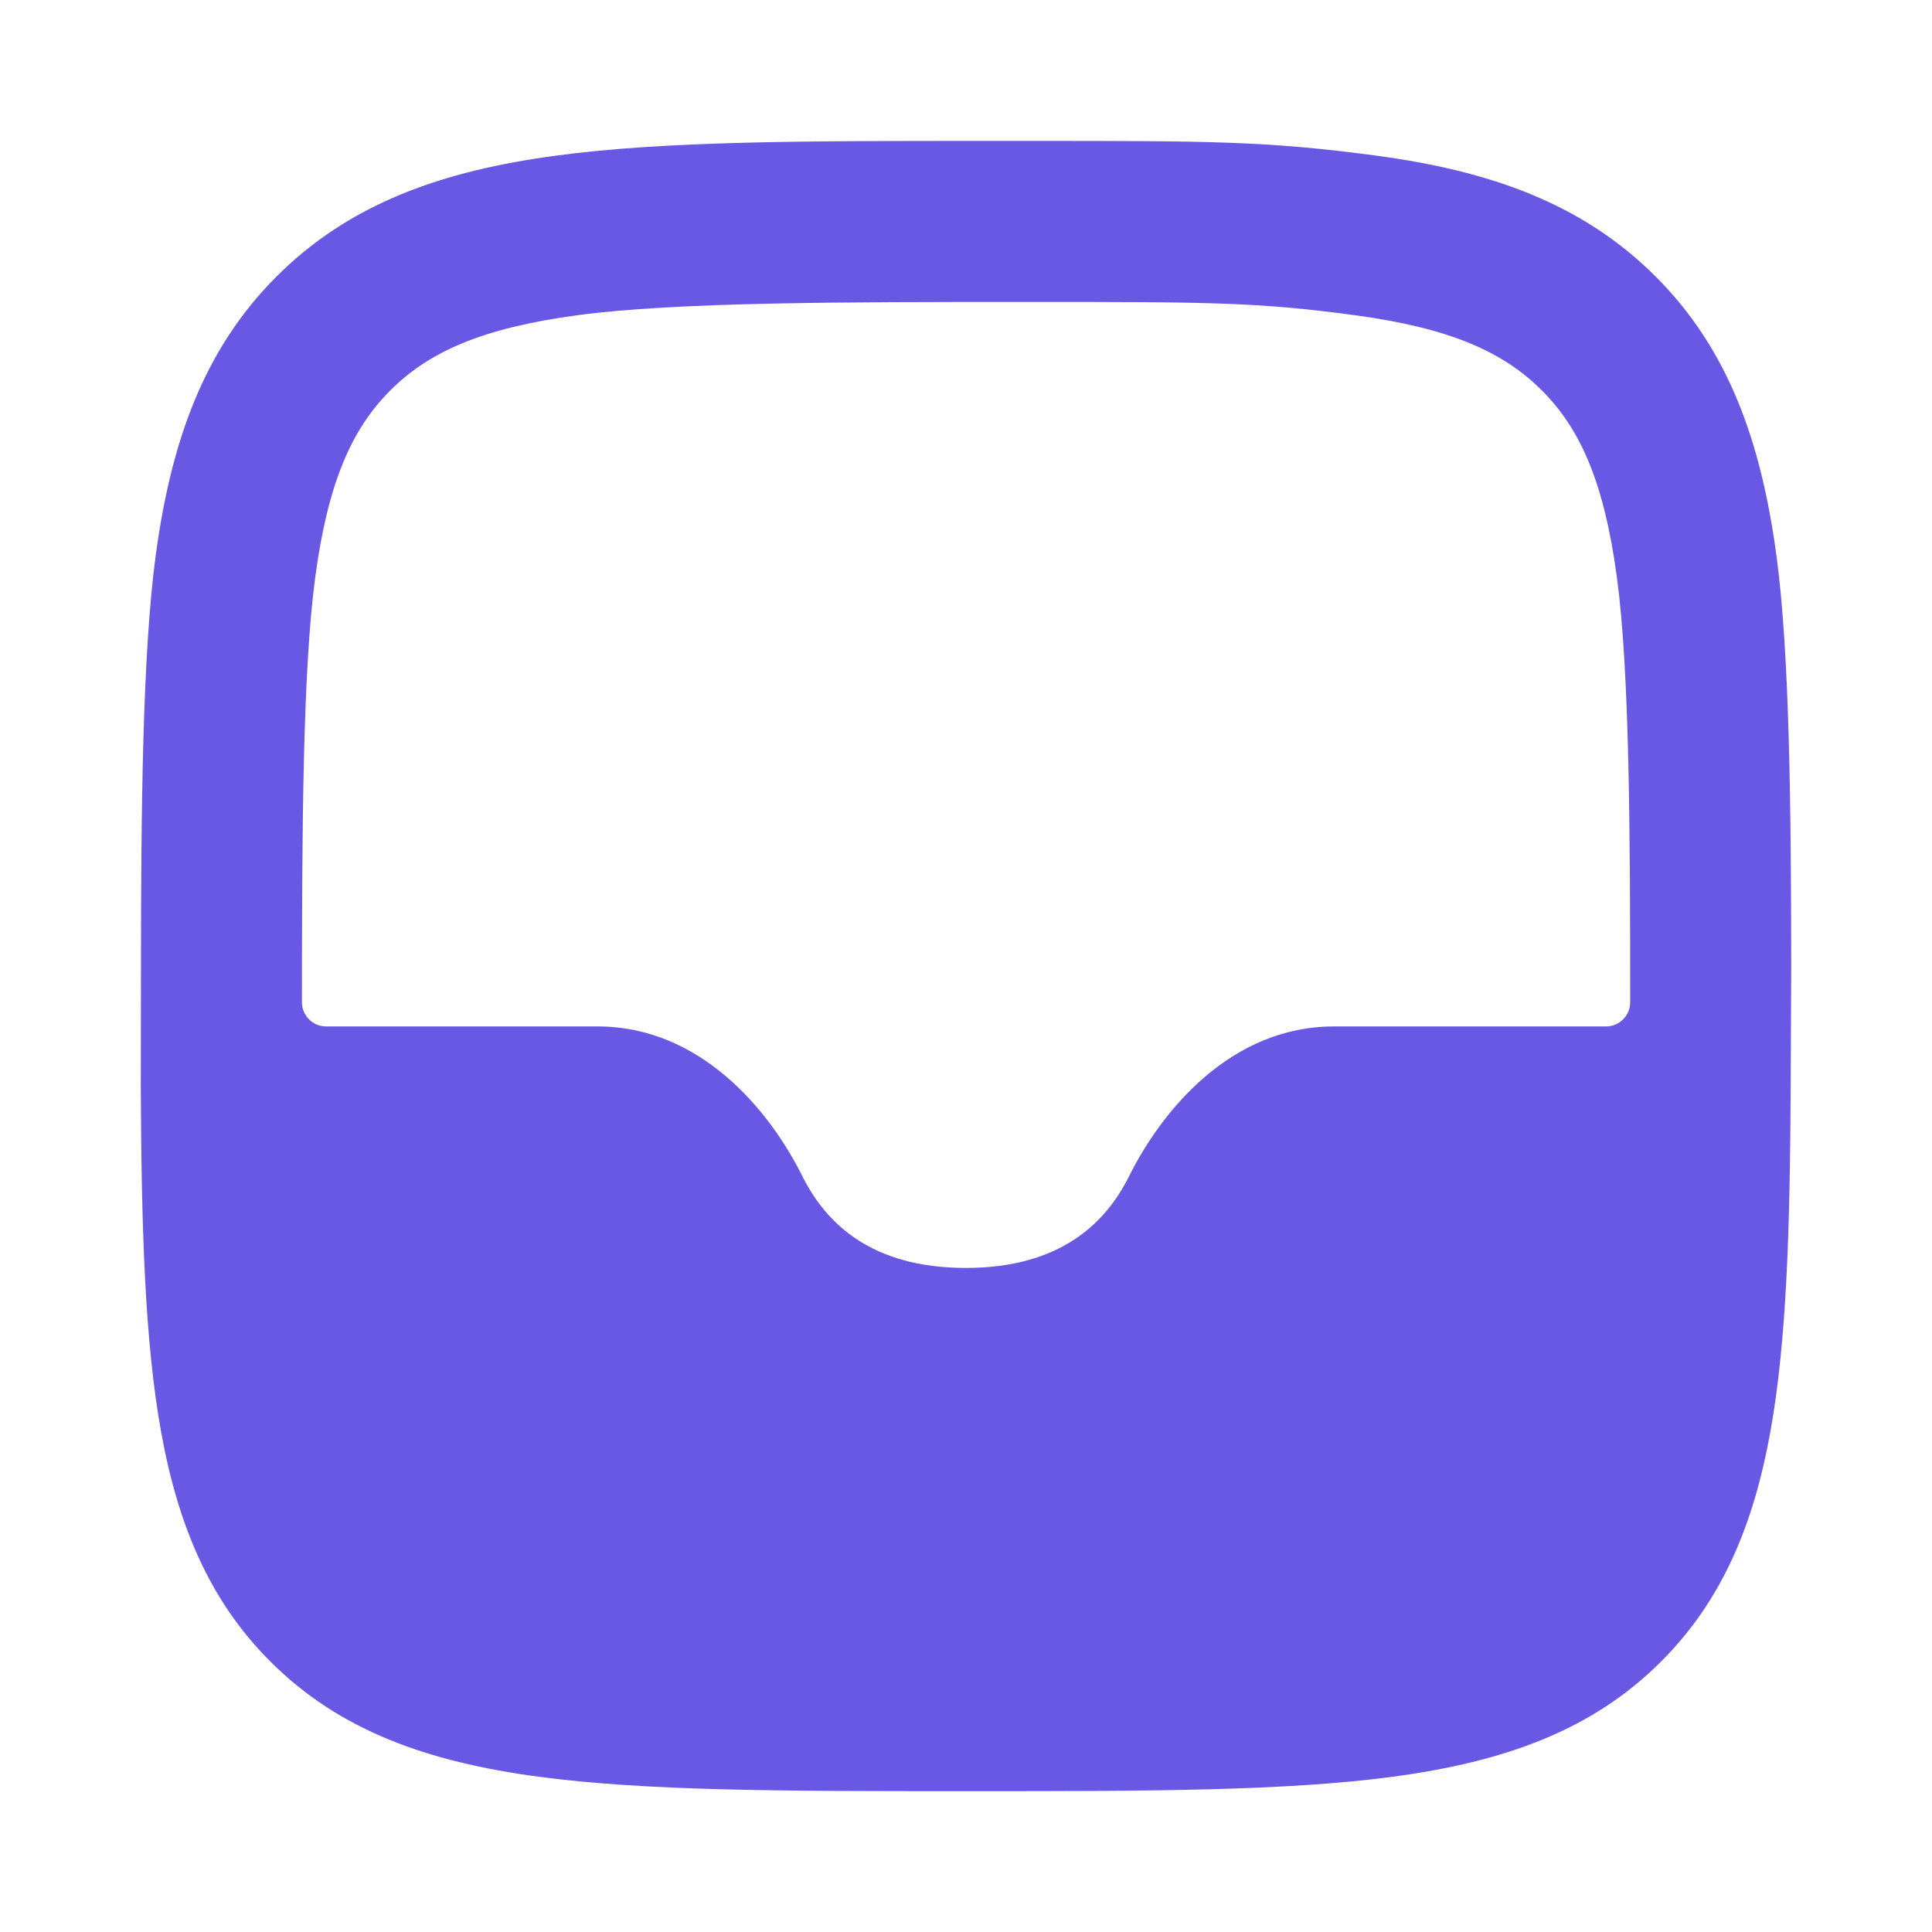 <svg width="32" height="32" viewBox="0 0 32 32" fill="none" xmlns="http://www.w3.org/2000/svg">
<path fill-rule="evenodd" clip-rule="evenodd" d="M17.101 2.334C20.002 2.334 20.982 2.334 22.795 2.578C24.668 2.829 26.206 3.363 27.422 4.58C28.639 5.796 29.172 7.334 29.424 9.207C29.643 10.833 29.665 13.397 29.668 16.001L29.659 18.006C29.648 20.328 29.595 22.206 29.322 23.72C29.043 25.262 28.521 26.512 27.514 27.519C26.37 28.664 24.914 29.18 23.078 29.427C21.287 29.667 18.993 29.667 16.072 29.667H15.919C12.998 29.667 10.704 29.667 8.913 29.427C7.077 29.18 5.621 28.664 4.477 27.519C3.47 26.512 2.948 25.262 2.669 23.72C2.396 22.206 2.343 20.328 2.332 18.006L2.335 16.001C2.337 13.397 2.36 10.833 2.578 9.207C2.83 7.334 3.364 5.796 4.58 4.58C5.797 3.363 7.335 2.829 9.208 2.578C11.021 2.334 13.334 2.334 16.235 2.334H17.101ZM26.781 9.562C26.989 11.106 27.001 13.732 27.001 16.601C27.001 16.821 26.822 17.001 26.601 17.001L22.095 17.001C20.388 17.001 19.247 18.387 18.7 19.484C18.313 20.259 17.562 21.001 15.996 21.001C14.43 21.001 13.678 20.259 13.291 19.484C12.744 18.387 11.603 17.001 9.896 17.001L5.401 17.001C5.18 17.001 5.001 16.821 5.001 16.601C5.002 13.732 5.014 11.106 5.221 9.562C5.433 7.985 5.827 7.104 6.466 6.465C7.104 5.827 7.986 5.433 9.563 5.221C11.178 5.003 13.978 5.001 17.001 5.001C20.024 5.001 20.825 5.003 22.44 5.221C24.017 5.433 24.898 5.827 25.537 6.465C26.175 7.104 26.569 7.985 26.781 9.562Z" fill="#6858E3"/>
</svg>
